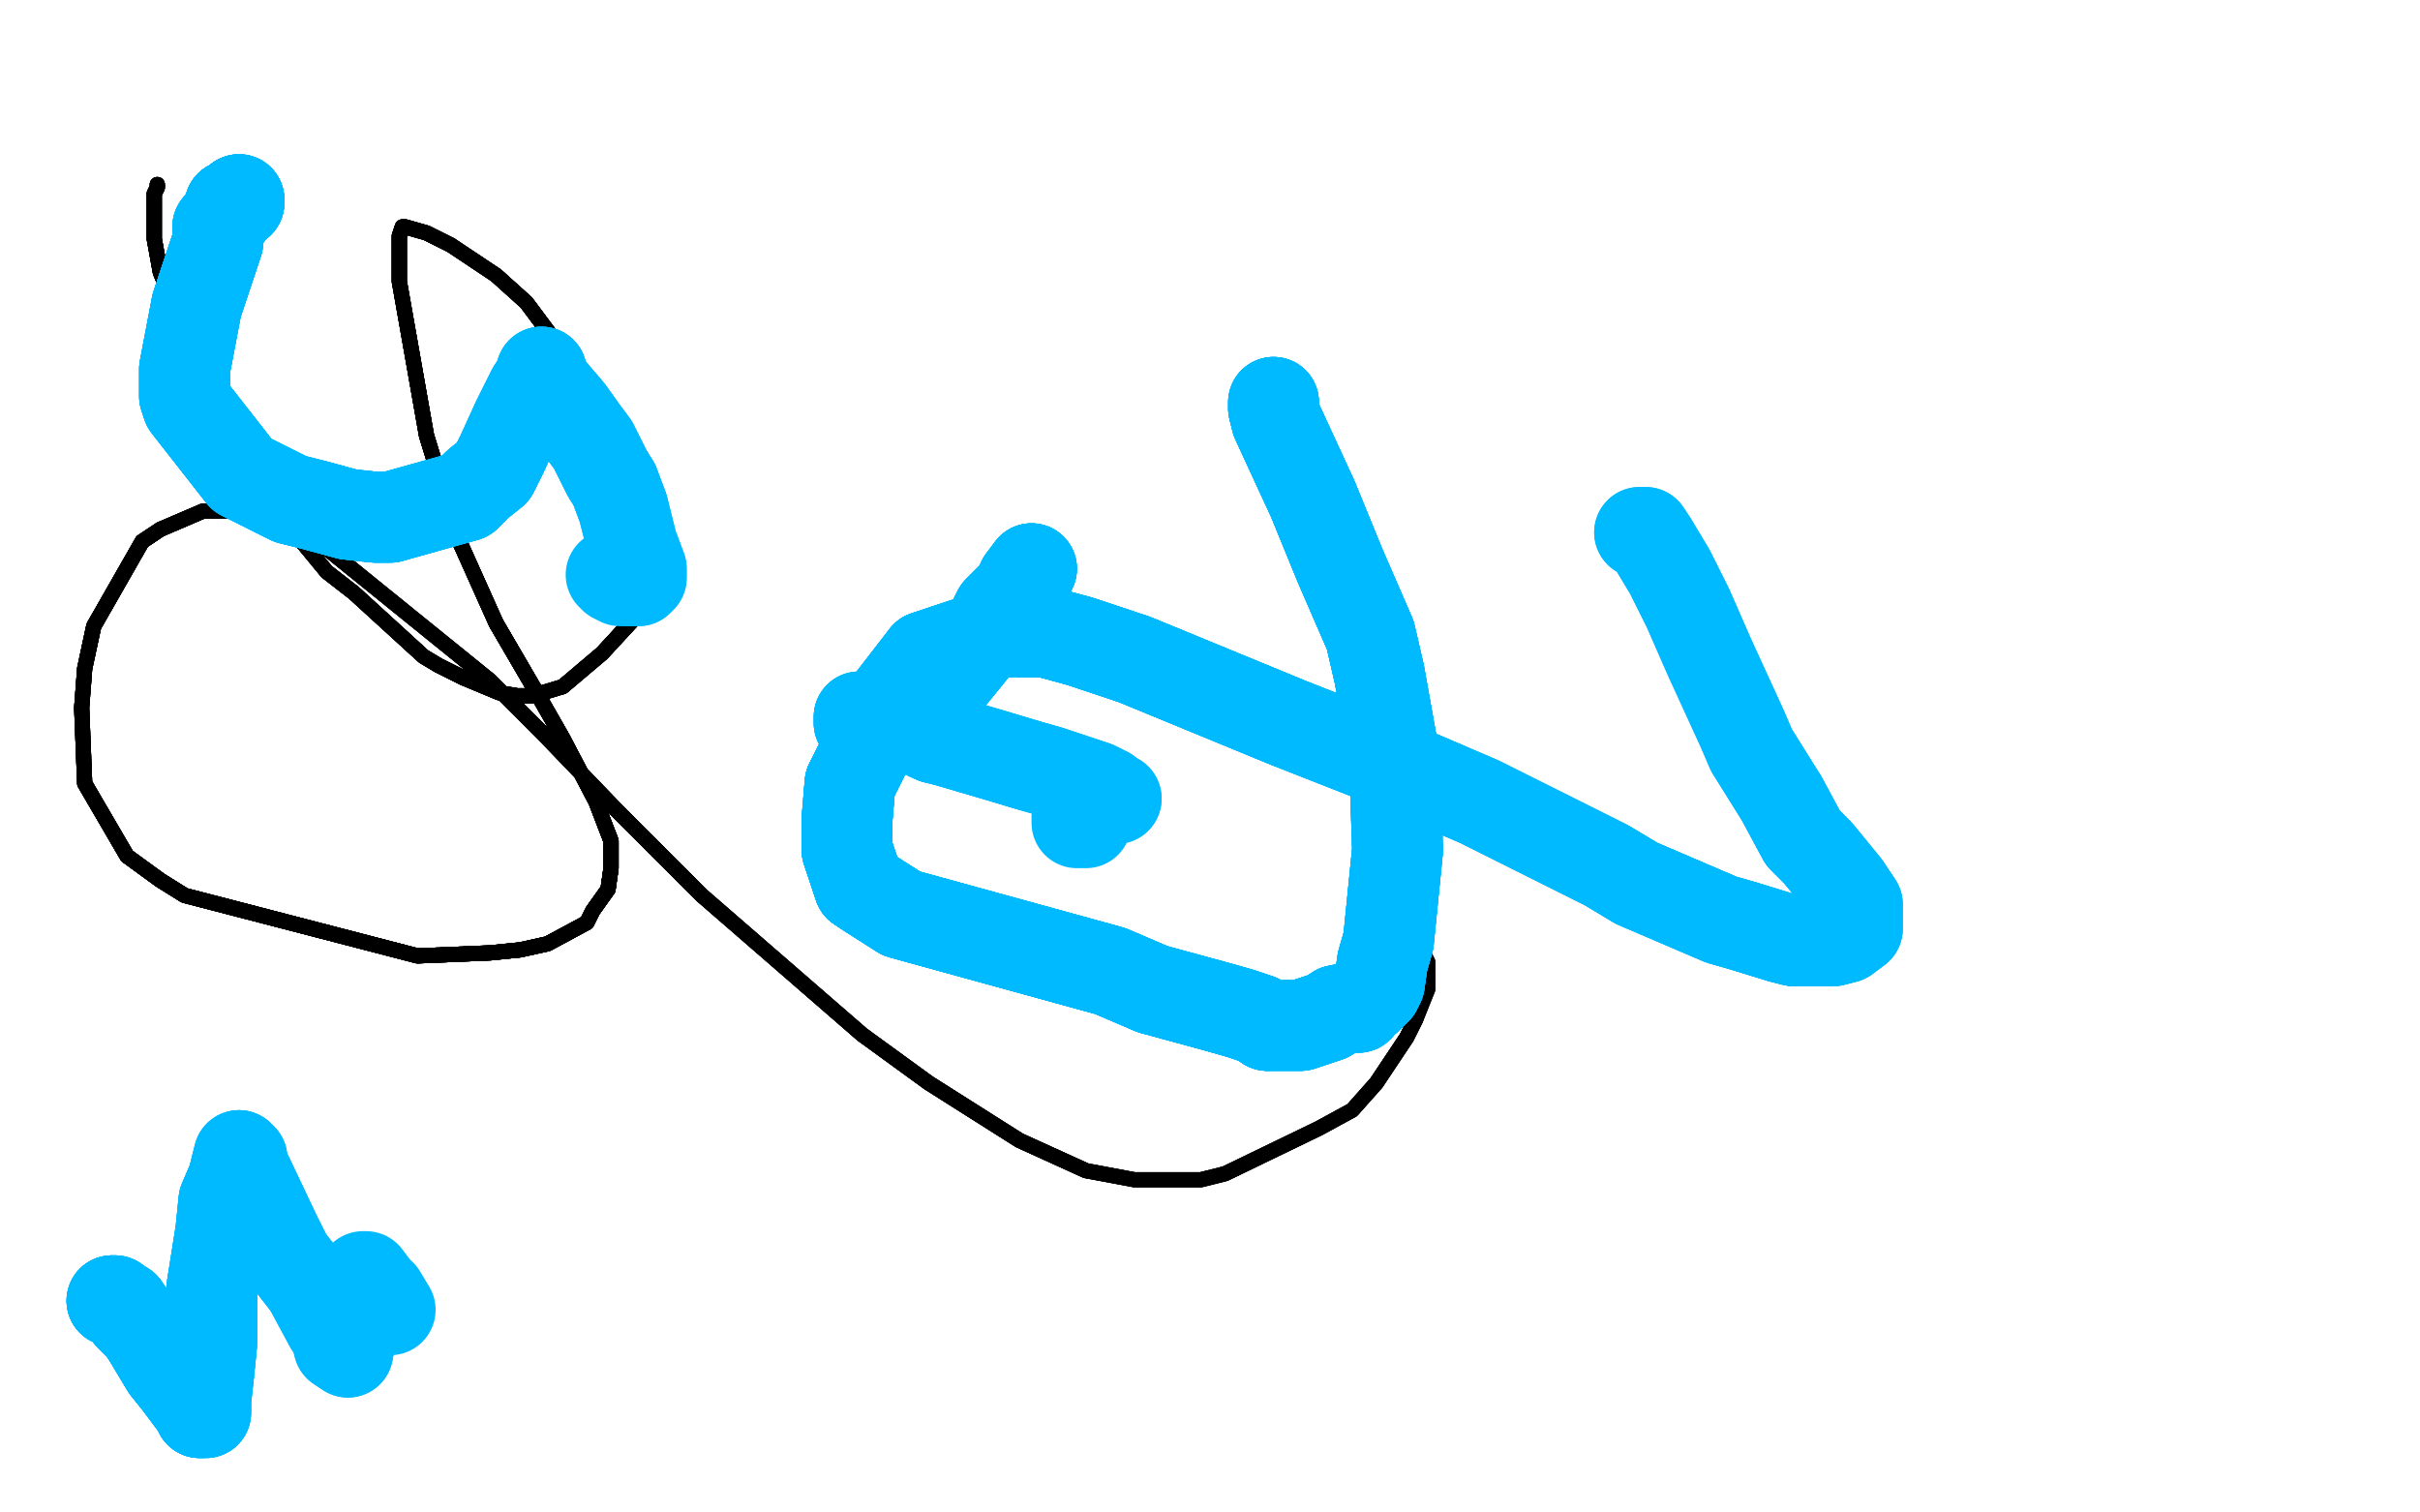 <?xml version="1.0" standalone="no"?>
<!DOCTYPE svg PUBLIC "-//W3C//DTD SVG 1.1//EN"
"http://www.w3.org/Graphics/SVG/1.1/DTD/svg11.dtd">

<svg width="800" height="500" version="1.1" xmlns="http://www.w3.org/2000/svg" xmlns:xlink="http://www.w3.org/1999/xlink" style="stroke-antialiasing: false"><desc>This SVG has been created on https://colorillo.com/</desc><rect x='0' y='0' width='800' height='500' style='fill: rgb(255,255,255); stroke-width:0' /><polyline points="52,61 52,62 51,64 51,71 51,79 53,90 60,107 74,137 84,158" style="fill: none; stroke: #000000; stroke-width: 5; stroke-linejoin: round; stroke-linecap: round; stroke-antialiasing: false; stroke-antialias: 0; opacity: 1.0"/>
<polyline points="52,61 52,62 51,64 51,71 51,79 53,90 60,107 74,137 84,158 94,172 108,189 117,196 140,217 145,220 153,224 165,229 171,230 176,230" style="fill: none; stroke: #000000; stroke-width: 5; stroke-linejoin: round; stroke-linecap: round; stroke-antialiasing: false; stroke-antialias: 0; opacity: 1.0"/>
<polyline points="52,61 52,62 51,64 51,71 51,79 53,90 60,107 74,137 84,158 94,172 108,189 117,196 140,217 145,220 153,224 165,229 171,230 176,230 186,227 199,216 211,203 216,195 215,191 216,183 214,161 212,151 174,100 164,91" style="fill: none; stroke: #000000; stroke-width: 5; stroke-linejoin: round; stroke-linecap: round; stroke-antialiasing: false; stroke-antialias: 0; opacity: 1.0"/>
<polyline points="52,61 52,62 51,64 51,71 51,79 53,90 60,107 74,137 84,158 94,172 108,189 117,196 140,217 145,220 153,224 165,229 171,230 176,230 186,227 199,216 211,203 216,195 215,191 216,183 214,161 212,151 174,100 164,91 149,81 141,77 134,75 133,75 132,78 132,86 132,93 141,144 145,157" style="fill: none; stroke: #000000; stroke-width: 5; stroke-linejoin: round; stroke-linecap: round; stroke-antialiasing: false; stroke-antialias: 0; opacity: 1.0"/>
<polyline points="52,61 52,62 51,64 51,71 51,79 53,90 60,107 74,137 84,158 94,172 108,189 117,196 140,217 145,220 153,224 165,229 171,230 176,230 186,227 199,216 211,203 216,195 215,191 216,183 214,161 212,151 174,100 164,91 149,81 141,77 134,75 133,75 132,78 132,86 132,93 141,144 145,157 151,177 164,206 178,230 186,244 197,265 202,278 202,282 202,287 201,294" style="fill: none; stroke: #000000; stroke-width: 5; stroke-linejoin: round; stroke-linecap: round; stroke-antialiasing: false; stroke-antialias: 0; opacity: 1.0"/>
<polyline points="108,189 117,196 140,217 145,220 153,224 165,229 171,230 176,230 186,227 199,216 211,203 216,195 215,191 216,183 214,161 212,151 174,100 164,91 149,81 141,77 134,75 133,75 132,78 132,86 132,93 141,144 145,157 151,177 164,206 178,230 186,244 197,265 202,278 202,282 202,287 201,294 196,301 194,305 181,312 172,314 162,315 138,316 61,296 53,291 42,283" style="fill: none; stroke: #000000; stroke-width: 5; stroke-linejoin: round; stroke-linecap: round; stroke-antialiasing: false; stroke-antialias: 0; opacity: 1.0"/>
<polyline points="186,227 199,216 211,203 216,195 215,191 216,183 214,161 212,151 174,100 164,91 149,81 141,77 134,75 133,75 132,78 132,86 132,93 141,144 145,157 151,177 164,206 178,230 186,244 197,265 202,278 202,282 202,287 201,294 196,301 194,305 181,312 172,314 162,315 138,316 61,296 53,291 42,283 28,259 27,234 28,221 31,207 47,179 53,175 67,169 75,169 83,169" style="fill: none; stroke: #000000; stroke-width: 5; stroke-linejoin: round; stroke-linecap: round; stroke-antialiasing: false; stroke-antialias: 0; opacity: 1.0"/>
<polyline points="149,81 141,77 134,75 133,75 132,78 132,86 132,93 141,144 145,157 151,177 164,206 178,230 186,244 197,265 202,278 202,282 202,287 201,294 196,301 194,305 181,312 172,314 162,315 138,316 61,296 53,291 42,283 28,259 27,234 28,221 31,207 47,179 53,175 67,169 75,169 83,169 99,174 162,225 179,242 204,268 232,296 285,342 307,358 337,377 359,387" style="fill: none; stroke: #000000; stroke-width: 5; stroke-linejoin: round; stroke-linecap: round; stroke-antialiasing: false; stroke-antialias: 0; opacity: 1.0"/>
<polyline points="145,157 151,177 164,206 178,230 186,244 197,265 202,278 202,282 202,287 201,294 196,301 194,305 181,312 172,314 162,315 138,316 61,296 53,291 42,283 28,259 27,234 28,221 31,207 47,179 53,175 67,169 75,169 83,169 99,174 162,225 179,242 204,268 232,296 285,342 307,358 337,377 359,387 375,390 385,390 397,390 405,388 436,373 447,367 455,358 465,343 468,337" style="fill: none; stroke: #000000; stroke-width: 5; stroke-linejoin: round; stroke-linecap: round; stroke-antialiasing: false; stroke-antialias: 0; opacity: 1.0"/>
<polyline points="145,157 151,177 164,206 178,230 186,244 197,265 202,278 202,282 202,287 201,294 196,301 194,305 181,312 172,314 162,315 138,316 61,296 53,291 42,283 28,259 27,234 28,221 31,207 47,179 53,175 67,169 75,169 83,169 99,174 162,225 179,242 204,268 232,296 285,342 307,358 337,377 359,387 375,390 385,390 397,390 405,388 436,373 447,367 455,358 465,343 468,337 472,327 472,322 472,318 471,316" style="fill: none; stroke: #000000; stroke-width: 5; stroke-linejoin: round; stroke-linecap: round; stroke-antialiasing: false; stroke-antialias: 0; opacity: 1.0"/>
<polyline points="164,206 178,230 186,244 197,265 202,278 202,282 202,287 201,294 196,301 194,305 181,312 172,314 162,315 138,316 61,296 53,291 42,283 28,259 27,234 28,221 31,207 47,179 53,175 67,169 75,169 83,169 99,174 162,225 179,242 204,268 232,296 285,342 307,358 337,377 359,387 375,390 385,390 397,390 405,388 436,373 447,367 455,358 465,343 468,337 472,327 472,322 472,318 471,316 470,316" style="fill: none; stroke: #000000; stroke-width: 5; stroke-linejoin: round; stroke-linecap: round; stroke-antialiasing: false; stroke-antialias: 0; opacity: 1.0"/>
<polyline points="79,66 79,67 76,68 76,70 72,75 72,80 66,98 65,101" style="fill: none; stroke: #00baff; stroke-width: 30; stroke-linejoin: round; stroke-linecap: round; stroke-antialiasing: false; stroke-antialias: 0; opacity: 1.0"/>
<polyline points="79,66 79,67 76,68 76,70 72,75 72,80 66,98 65,101 61,122 61,131 62,134 80,157 88,161 96,165 104,167 115,170 124,171 129,171" style="fill: none; stroke: #00baff; stroke-width: 30; stroke-linejoin: round; stroke-linecap: round; stroke-antialiasing: false; stroke-antialias: 0; opacity: 1.0"/>
<polyline points="79,66 79,67 76,68 76,70 72,75 72,80 66,98 65,101 61,122 61,131 62,134 80,157 88,161 96,165 104,167 115,170 124,171 129,171 154,164 158,160 163,156 166,150 171,139 176,129 178,126 179,123" style="fill: none; stroke: #00baff; stroke-width: 30; stroke-linejoin: round; stroke-linecap: round; stroke-antialiasing: false; stroke-antialias: 0; opacity: 1.0"/>
<polyline points="79,66 79,67 76,68 76,70 72,75 72,80 66,98 65,101 61,122 61,131 62,134 80,157 88,161 96,165 104,167 115,170 124,171 129,171 154,164 158,160 163,156 166,150 171,139 176,129 178,126 179,123 179,124 180,126 182,129 188,136 193,143 196,147 201,157 203,160 206,168" style="fill: none; stroke: #00baff; stroke-width: 30; stroke-linejoin: round; stroke-linecap: round; stroke-antialiasing: false; stroke-antialias: 0; opacity: 1.0"/>
<polyline points="79,66 79,67 76,68 76,70 72,75 72,80 66,98 65,101 61,122 61,131 62,134 80,157 88,161 96,165 104,167 115,170 124,171 129,171 154,164 158,160 163,156 166,150 171,139 176,129 178,126 179,123 179,124 180,126 182,129 188,136 193,143 196,147 201,157 203,160 206,168 209,180 212,188 212,191 211,192 209,192 208,192 207,192" style="fill: none; stroke: #00baff; stroke-width: 30; stroke-linejoin: round; stroke-linecap: round; stroke-antialiasing: false; stroke-antialias: 0; opacity: 1.0"/>
<polyline points="79,66 79,67 76,68 76,70 72,75 72,80 66,98 65,101 61,122 61,131 62,134 80,157 88,161 96,165 104,167 115,170 124,171 129,171 154,164 158,160 163,156 166,150 171,139 176,129 178,126 179,123 179,124 180,126 182,129 188,136 193,143 196,147 201,157 203,160 206,168 209,180 212,188 212,191 211,192 209,192 208,192 207,192 205,192 203,191 202,190" style="fill: none; stroke: #00baff; stroke-width: 30; stroke-linejoin: round; stroke-linecap: round; stroke-antialiasing: false; stroke-antialias: 0; opacity: 1.0"/>
<polyline points="341,188 338,192 337,195 330,202 327,208 314,224 305,231 299,234 293,237 287,239" style="fill: none; stroke: #00baff; stroke-width: 30; stroke-linejoin: round; stroke-linecap: round; stroke-antialiasing: false; stroke-antialias: 0; opacity: 1.0"/>
<polyline points="341,188 338,192 337,195 330,202 327,208 314,224 305,231 299,234 293,237 287,239 284,239 284,237 286,237 287,237 289,237 296,238 298,239 309,244" style="fill: none; stroke: #00baff; stroke-width: 30; stroke-linejoin: round; stroke-linecap: round; stroke-antialiasing: false; stroke-antialias: 0; opacity: 1.0"/>
<polyline points="341,188 338,192 337,195 330,202 327,208 314,224 305,231 299,234 293,237 287,239 284,239 284,237 286,237 287,237 289,237 296,238 298,239 309,244 313,245 330,250 340,253 347,255 362,260 366,262 367,263 368,264" style="fill: none; stroke: #00baff; stroke-width: 30; stroke-linejoin: round; stroke-linecap: round; stroke-antialiasing: false; stroke-antialias: 0; opacity: 1.0"/>
<polyline points="341,188 338,192 337,195 330,202 327,208 314,224 305,231 299,234 293,237 287,239 284,239 284,237 286,237 287,237 289,237 296,238 298,239 309,244 313,245 330,250 340,253 347,255 362,260 366,262 367,263 368,264 369,264 368,264 367,264 365,264 363,265 361,265 360,267" style="fill: none; stroke: #00baff; stroke-width: 30; stroke-linejoin: round; stroke-linecap: round; stroke-antialiasing: false; stroke-antialias: 0; opacity: 1.0"/>
<polyline points="341,188 338,192 337,195 330,202 327,208 314,224 305,231 299,234 293,237 287,239 284,239 284,237 286,237 287,237 289,237 296,238 298,239 309,244 313,245 330,250 340,253 347,255 362,260 366,262 367,263 368,264 369,264 368,264 367,264 365,264 363,265 361,265 360,267 358,269 356,270 356,271 356,272 359,272" style="fill: none; stroke: #00baff; stroke-width: 30; stroke-linejoin: round; stroke-linecap: round; stroke-antialiasing: false; stroke-antialias: 0; opacity: 1.0"/>
<polyline points="421,133 421,134 421,135 422,139 434,165 443,187 453,210 456,223 461,251" style="fill: none; stroke: #00baff; stroke-width: 30; stroke-linejoin: round; stroke-linecap: round; stroke-antialiasing: false; stroke-antialias: 0; opacity: 1.0"/>
<polyline points="421,133 421,134 421,135 422,139 434,165 443,187 453,210 456,223 461,251 462,281 460,301 459,311 457,318 456,325 455,327 452,330 449,332 449,333 447,333" style="fill: none; stroke: #00baff; stroke-width: 30; stroke-linejoin: round; stroke-linecap: round; stroke-antialiasing: false; stroke-antialias: 0; opacity: 1.0"/>
<polyline points="421,133 421,134 421,135 422,139 434,165 443,187 453,210 456,223 461,251 462,281 460,301 459,311 457,318 456,325 455,327 452,330 449,332 449,333 447,333 442,334 439,336 430,339 427,339 426,339 419,339 416,337 410,335 403,333" style="fill: none; stroke: #00baff; stroke-width: 30; stroke-linejoin: round; stroke-linecap: round; stroke-antialiasing: false; stroke-antialias: 0; opacity: 1.0"/>
<polyline points="421,133 421,134 421,135 422,139 434,165 443,187 453,210 456,223 461,251 462,281 460,301 459,311 457,318 456,325 455,327 452,330 449,332 449,333 447,333 442,334 439,336 430,339 427,339 426,339 419,339 416,337 410,335 403,333 381,327 367,321 298,302 287,295 284,293 281,284 280,281 280,271 281,259" style="fill: none; stroke: #00baff; stroke-width: 30; stroke-linejoin: round; stroke-linecap: round; stroke-antialiasing: false; stroke-antialias: 0; opacity: 1.0"/>
<polyline points="421,133 421,134 421,135 422,139 434,165 443,187 453,210 456,223 461,251 462,281 460,301 459,311 457,318 456,325 455,327 452,330 449,332 449,333 447,333 442,334 439,336 430,339 427,339 426,339 419,339 416,337 410,335 403,333 381,327 367,321 298,302 287,295 284,293 281,284 280,281 280,271 281,259 288,245 289,239 306,217 330,209 346,209 357,212 375,218 426,239" style="fill: none; stroke: #00baff; stroke-width: 30; stroke-linejoin: round; stroke-linecap: round; stroke-antialiasing: false; stroke-antialias: 0; opacity: 1.0"/>
<polyline points="461,251 462,281 460,301 459,311 457,318 456,325 455,327 452,330 449,332 449,333 447,333 442,334 439,336 430,339 427,339 426,339 419,339 416,337 410,335 403,333 381,327 367,321 298,302 287,295 284,293 281,284 280,281 280,271 281,259 288,245 289,239 306,217 330,209 346,209 357,212 375,218 426,239 454,250 489,265 531,286 541,292 569,304 576,306 589,310 593,311 606,311" style="fill: none; stroke: #00baff; stroke-width: 30; stroke-linejoin: round; stroke-linecap: round; stroke-antialiasing: false; stroke-antialias: 0; opacity: 1.0"/>
<polyline points="447,333 442,334 439,336 430,339 427,339 426,339 419,339 416,337 410,335 403,333 381,327 367,321 298,302 287,295 284,293 281,284 280,281 280,271 281,259 288,245 289,239 306,217 330,209 346,209 357,212 375,218 426,239 454,250 489,265 531,286 541,292 569,304 576,306 589,310 593,311 606,311 610,310 614,307 614,302 614,300 614,299 610,293 601,282 596,277 589,264" style="fill: none; stroke: #00baff; stroke-width: 30; stroke-linejoin: round; stroke-linecap: round; stroke-antialiasing: false; stroke-antialias: 0; opacity: 1.0"/>
<polyline points="419,339 416,337 410,335 403,333 381,327 367,321 298,302 287,295 284,293 281,284 280,281 280,271 281,259 288,245 289,239 306,217 330,209 346,209 357,212 375,218 426,239 454,250 489,265 531,286 541,292 569,304 576,306 589,310 593,311 606,311 610,310 614,307 614,302 614,300 614,299 610,293 601,282 596,277 589,264 579,248 576,241 565,217 558,201 552,189 546,179 544,176 542,176" style="fill: none; stroke: #00baff; stroke-width: 30; stroke-linejoin: round; stroke-linecap: round; stroke-antialiasing: false; stroke-antialias: 0; opacity: 1.0"/>
<polyline points="419,339 416,337 410,335 403,333 381,327 367,321 298,302 287,295 284,293 281,284 280,281 280,271 281,259 288,245 289,239 306,217 330,209 346,209 357,212 375,218 426,239 454,250 489,265 531,286 541,292 569,304 576,306 589,310 593,311 606,311 610,310 614,307 614,302 614,300 614,299 610,293 601,282 596,277 589,264 579,248 576,241 565,217 558,201 552,189 546,179 544,176 542,176" style="fill: none; stroke: #00baff; stroke-width: 30; stroke-linejoin: round; stroke-linecap: round; stroke-antialiasing: false; stroke-antialias: 0; opacity: 1.0"/>
<polyline points="37,430 38,430 39,431 41,432 43,435 47,439 49,442 55,452 59,457 65,465 66,467" style="fill: none; stroke: #00baff; stroke-width: 30; stroke-linejoin: round; stroke-linecap: round; stroke-antialiasing: false; stroke-antialias: 0; opacity: 1.0"/>
<polyline points="37,430 38,430 39,431 41,432 43,435 47,439 49,442 55,452 59,457 65,465 66,467 68,467 68,466 68,463 69,454 70,444 70,426 73,407 74,397 77,390" style="fill: none; stroke: #00baff; stroke-width: 30; stroke-linejoin: round; stroke-linecap: round; stroke-antialiasing: false; stroke-antialias: 0; opacity: 1.0"/>
<polyline points="37,430 38,430 39,431 41,432 43,435 47,439 49,442 55,452 59,457 65,465 66,467 68,467 68,466 68,463 69,454 70,444 70,426 73,407 74,397 77,390 79,382 80,383 80,385 82,389 91,408 95,416 102,425" style="fill: none; stroke: #00baff; stroke-width: 30; stroke-linejoin: round; stroke-linecap: round; stroke-antialiasing: false; stroke-antialias: 0; opacity: 1.0"/>
<polyline points="37,430 38,430 39,431 41,432 43,435 47,439 49,442 55,452 59,457 65,465 66,467 68,467 68,466 68,463 69,454 70,444 70,426 73,407 74,397 77,390 79,382 80,383 80,385 82,389 91,408 95,416 102,425 109,438 111,441 112,445 115,447 115,446 115,444 116,443 117,437" style="fill: none; stroke: #00baff; stroke-width: 30; stroke-linejoin: round; stroke-linecap: round; stroke-antialiasing: false; stroke-antialias: 0; opacity: 1.0"/>
<polyline points="37,430 38,430 39,431 41,432 43,435 47,439 49,442 55,452 59,457 65,465 66,467 68,467 68,466 68,463 69,454 70,444 70,426 73,407 74,397 77,390 79,382 80,383 80,385 82,389 91,408 95,416 102,425 109,438 111,441 112,445 115,447 115,446 115,444 116,443 117,437 118,432 119,427 120,424 120,422 121,422 124,426 126,428 129,433" style="fill: none; stroke: #00baff; stroke-width: 30; stroke-linejoin: round; stroke-linecap: round; stroke-antialiasing: false; stroke-antialias: 0; opacity: 1.0"/>
</svg>
